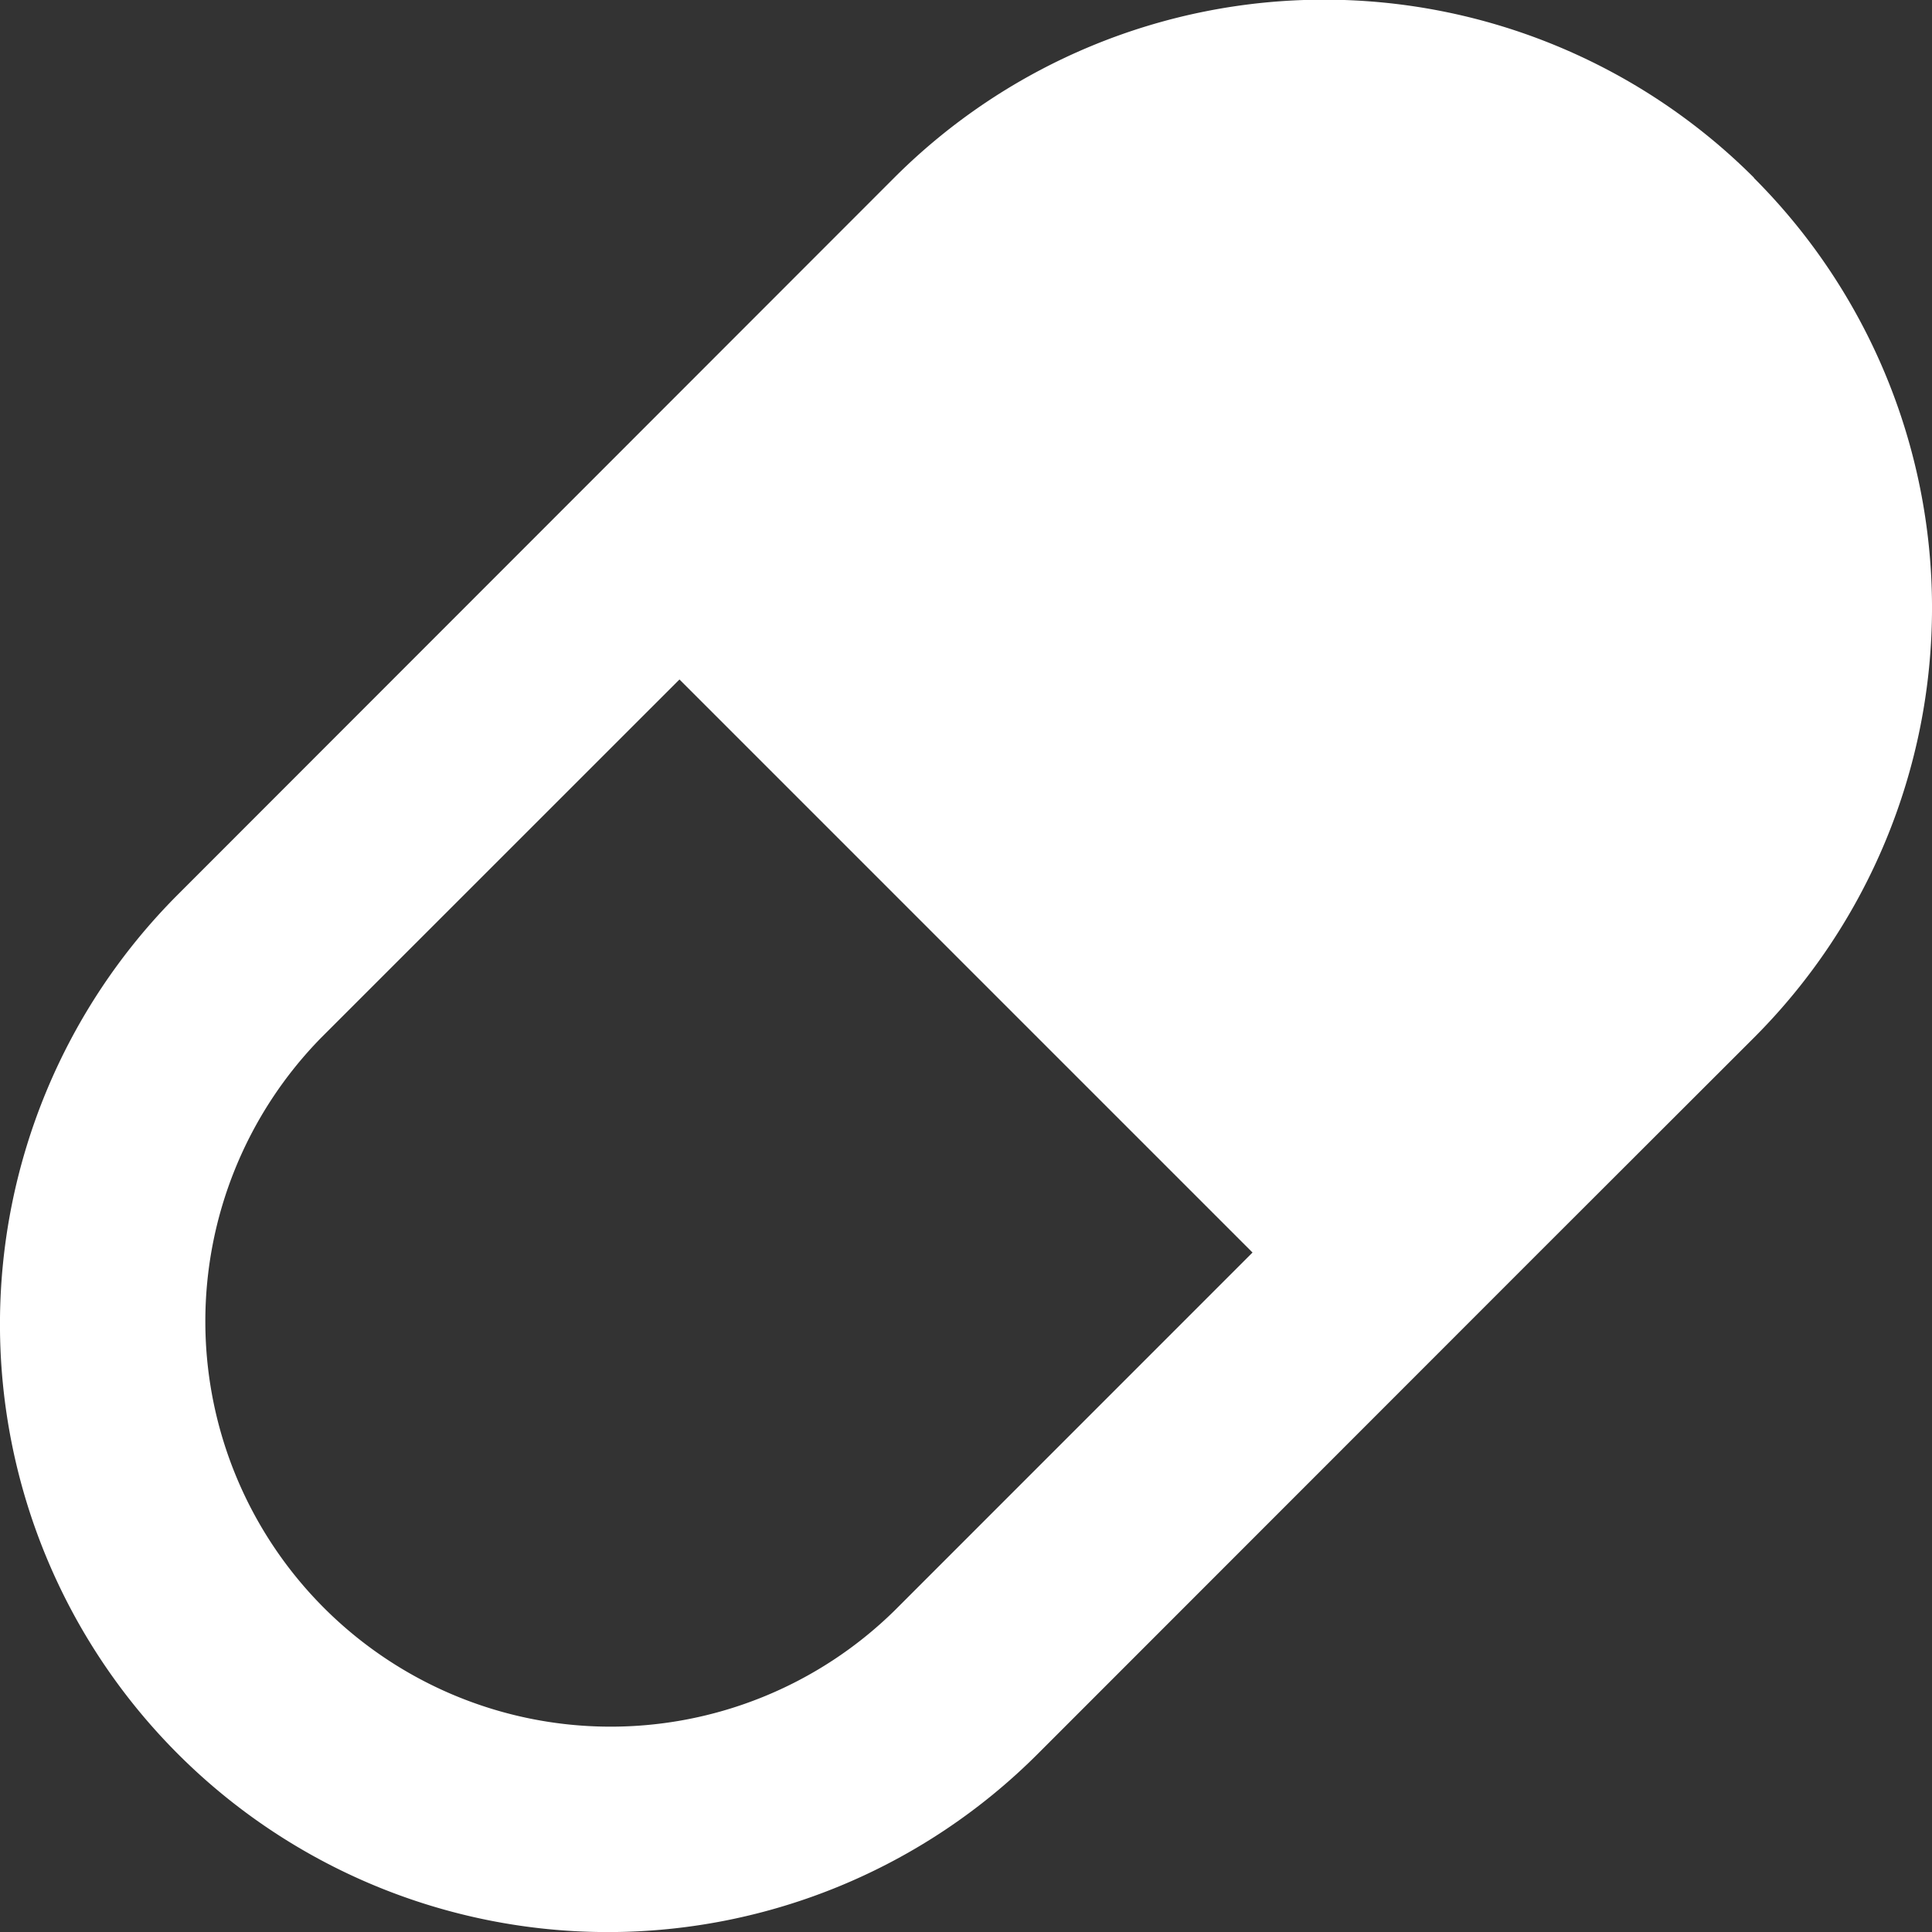 <svg xmlns="http://www.w3.org/2000/svg" width="25.07" height="25.07" viewBox="0 0 25.07 25.07">
  <rect x="0" y="0" width="25.07" height="25.07" fill="#333333" stroke="none"/>
  <path id="パス_79" data-name="パス 79" d="M25.225,4.775a7.888,7.888,0,0,1,0,11.155l-2.79,2.787-6.506,6.509A7.887,7.887,0,0,1,4.775,14.071l9.294-9.3a7.889,7.889,0,0,1,11.156,0ZM18.718,18.718l-7.436-7.436L6.634,15.929a5.259,5.259,0,0,0,7.437,7.437Z" transform="translate(-2.465 -2.465)" fill="#fff"/>
</svg>
